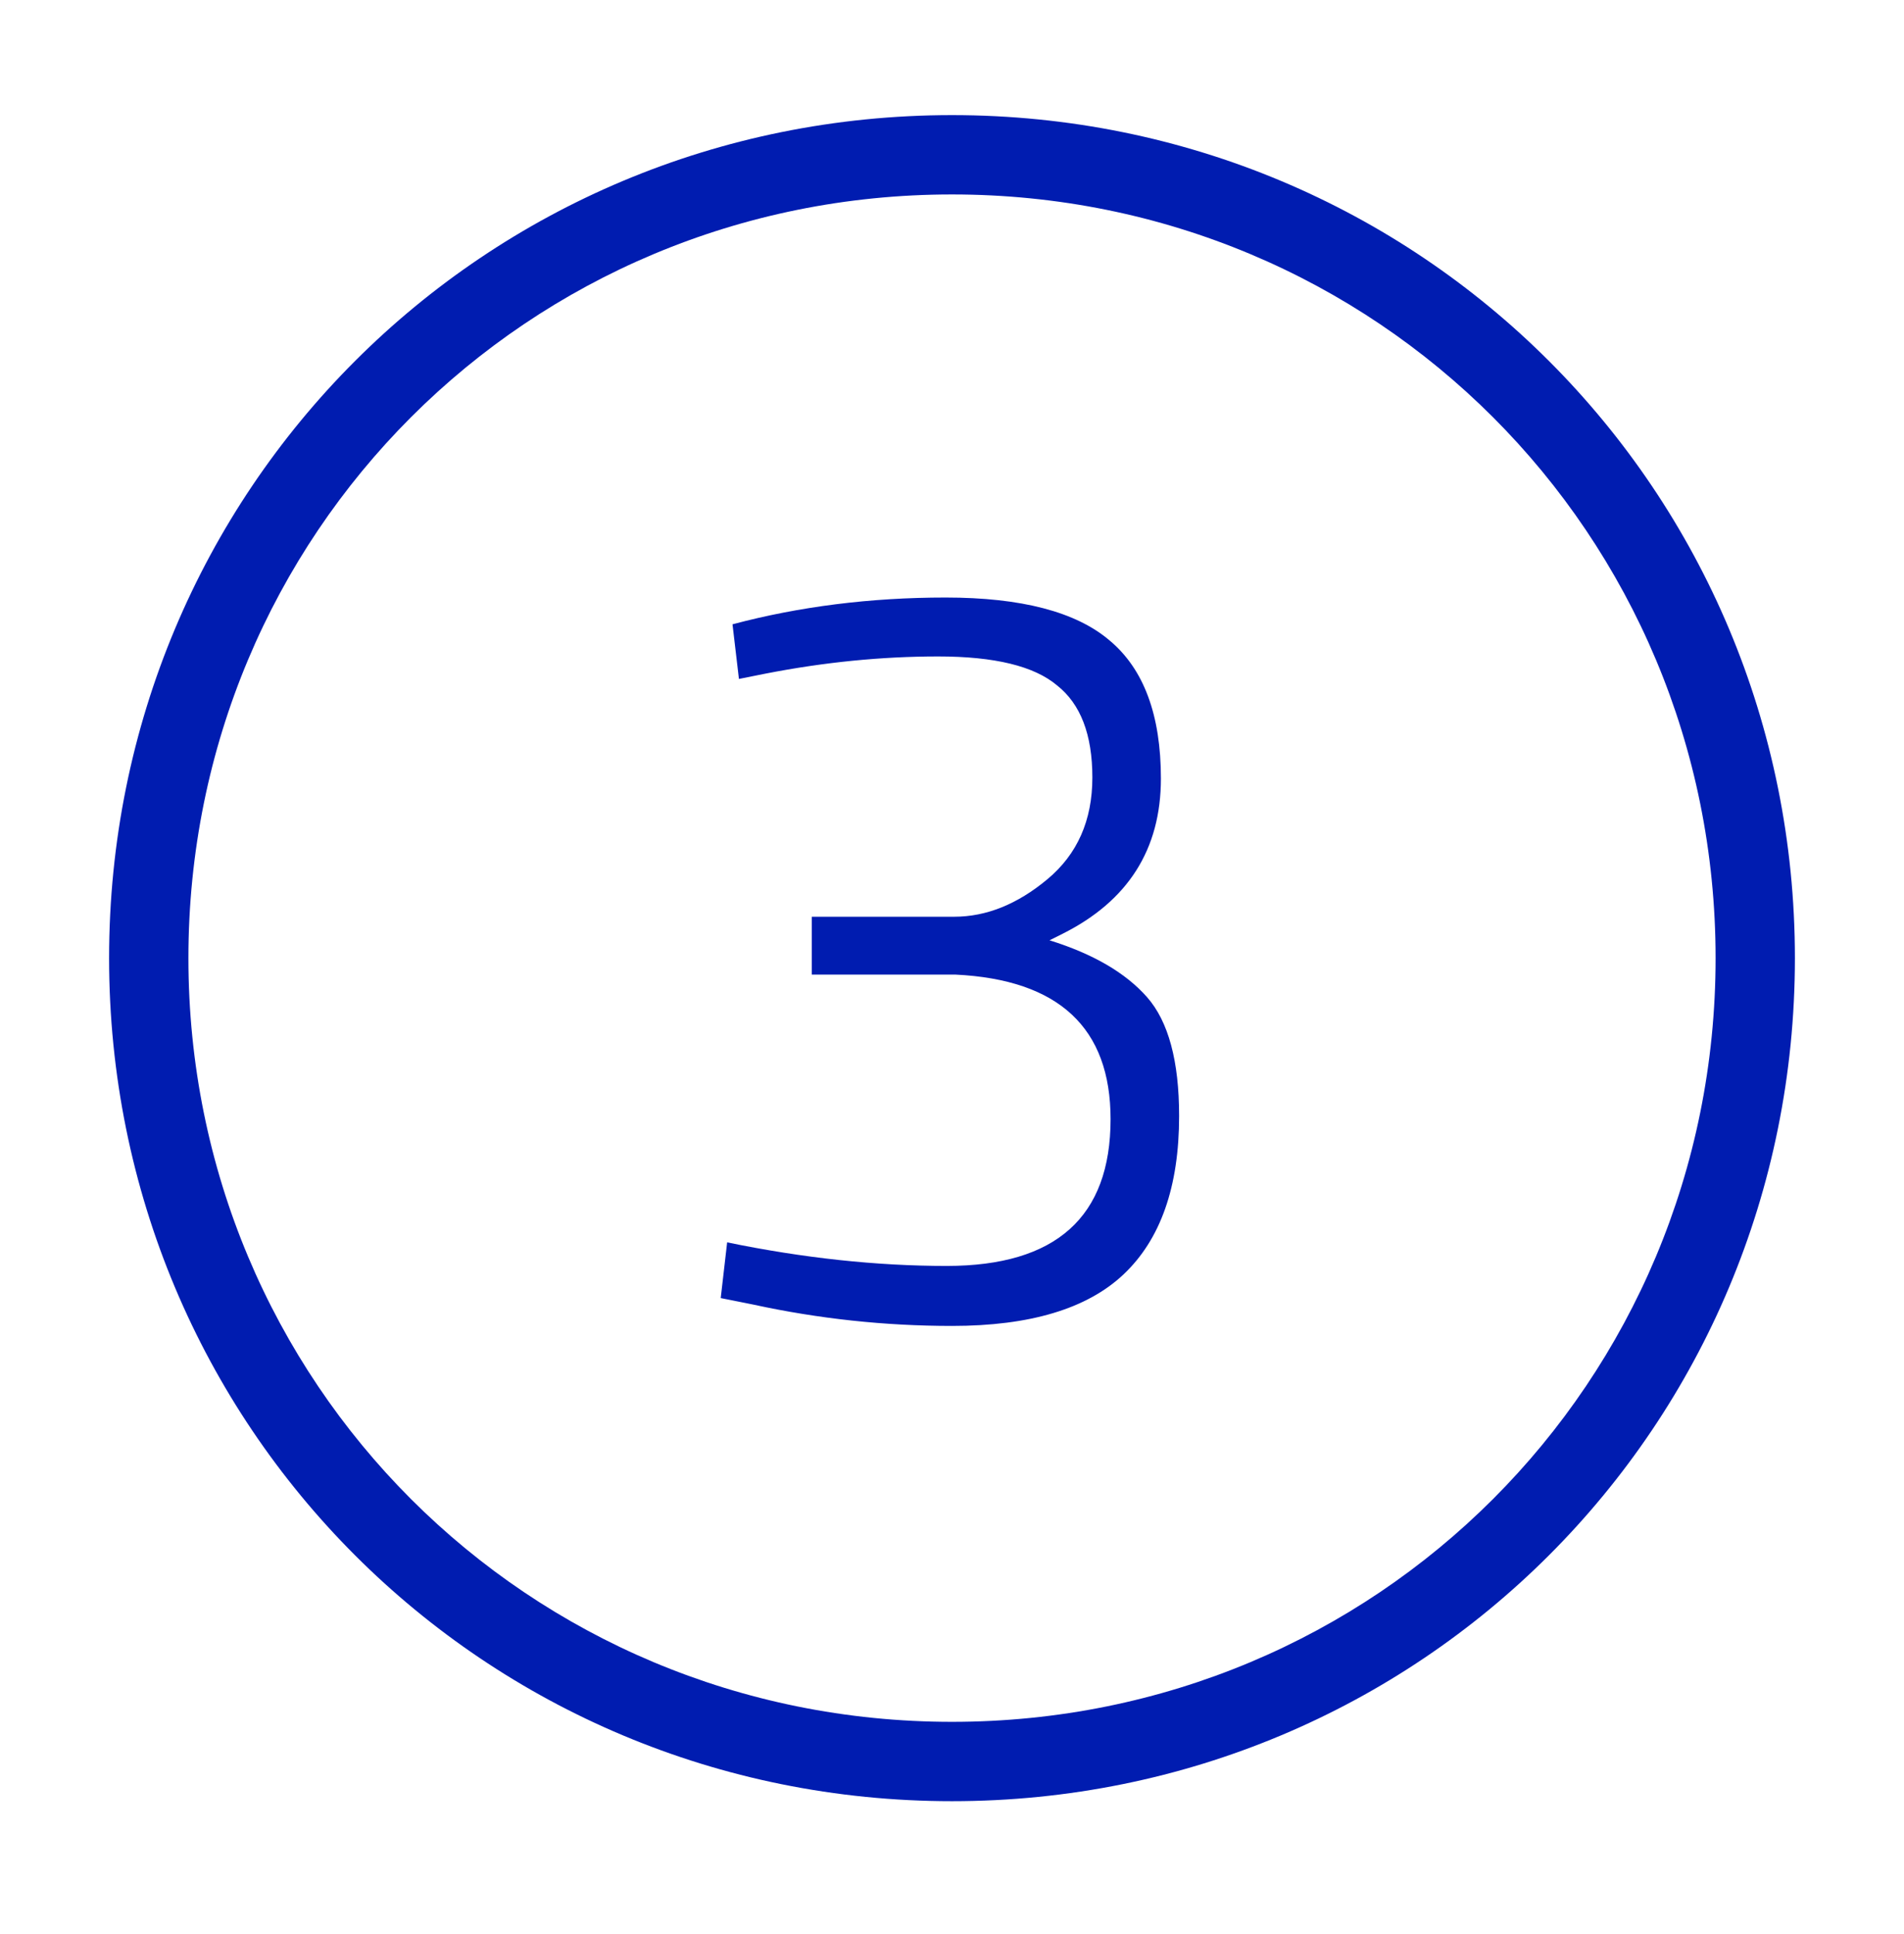 <svg width="64" height="65" viewBox="0 0 64 65" fill="none" xmlns="http://www.w3.org/2000/svg">
<path fill-rule="evenodd" clip-rule="evenodd" d="M3.667 32.202C3.667 16.465 16.264 3.869 32 3.869C47.736 3.869 60.333 16.465 60.333 32.202C60.333 47.938 47.736 60.535 32 60.535C16.264 60.535 3.667 47.938 3.667 32.202ZM32 6.535C17.736 6.535 6.333 17.938 6.333 32.202C6.333 46.465 17.736 57.868 32 57.868C46.264 57.868 57.667 46.465 57.667 32.202C57.667 17.938 46.264 6.535 32 6.535Z" fill="#001CB0"/>
<path d="M24.622 20.982C26.878 20.382 29.266 20.082 31.786 20.082C34.33 20.082 36.166 20.562 37.294 21.522C38.446 22.482 39.022 24.03 39.022 26.166C39.022 28.542 37.918 30.282 35.71 31.386L35.278 31.602C36.742 32.058 37.834 32.694 38.554 33.51C39.274 34.326 39.634 35.658 39.634 37.506C39.634 39.882 39.01 41.658 37.762 42.834C36.538 43.986 34.618 44.562 32.002 44.562C29.746 44.562 27.514 44.322 25.306 43.842L24.226 43.626L24.442 41.754C27.01 42.282 29.47 42.546 31.822 42.546C35.494 42.546 37.33 40.902 37.33 37.614C37.33 34.542 35.59 32.922 32.11 32.754H27.286V30.81H32.074C33.154 30.81 34.198 30.39 35.206 29.55C36.214 28.71 36.718 27.57 36.718 26.13C36.718 24.69 36.322 23.658 35.53 23.034C34.762 22.386 33.43 22.062 31.534 22.062C29.638 22.062 27.706 22.254 25.738 22.638L24.838 22.818L24.622 20.982Z" fill="#001CB0"/>
</svg>

